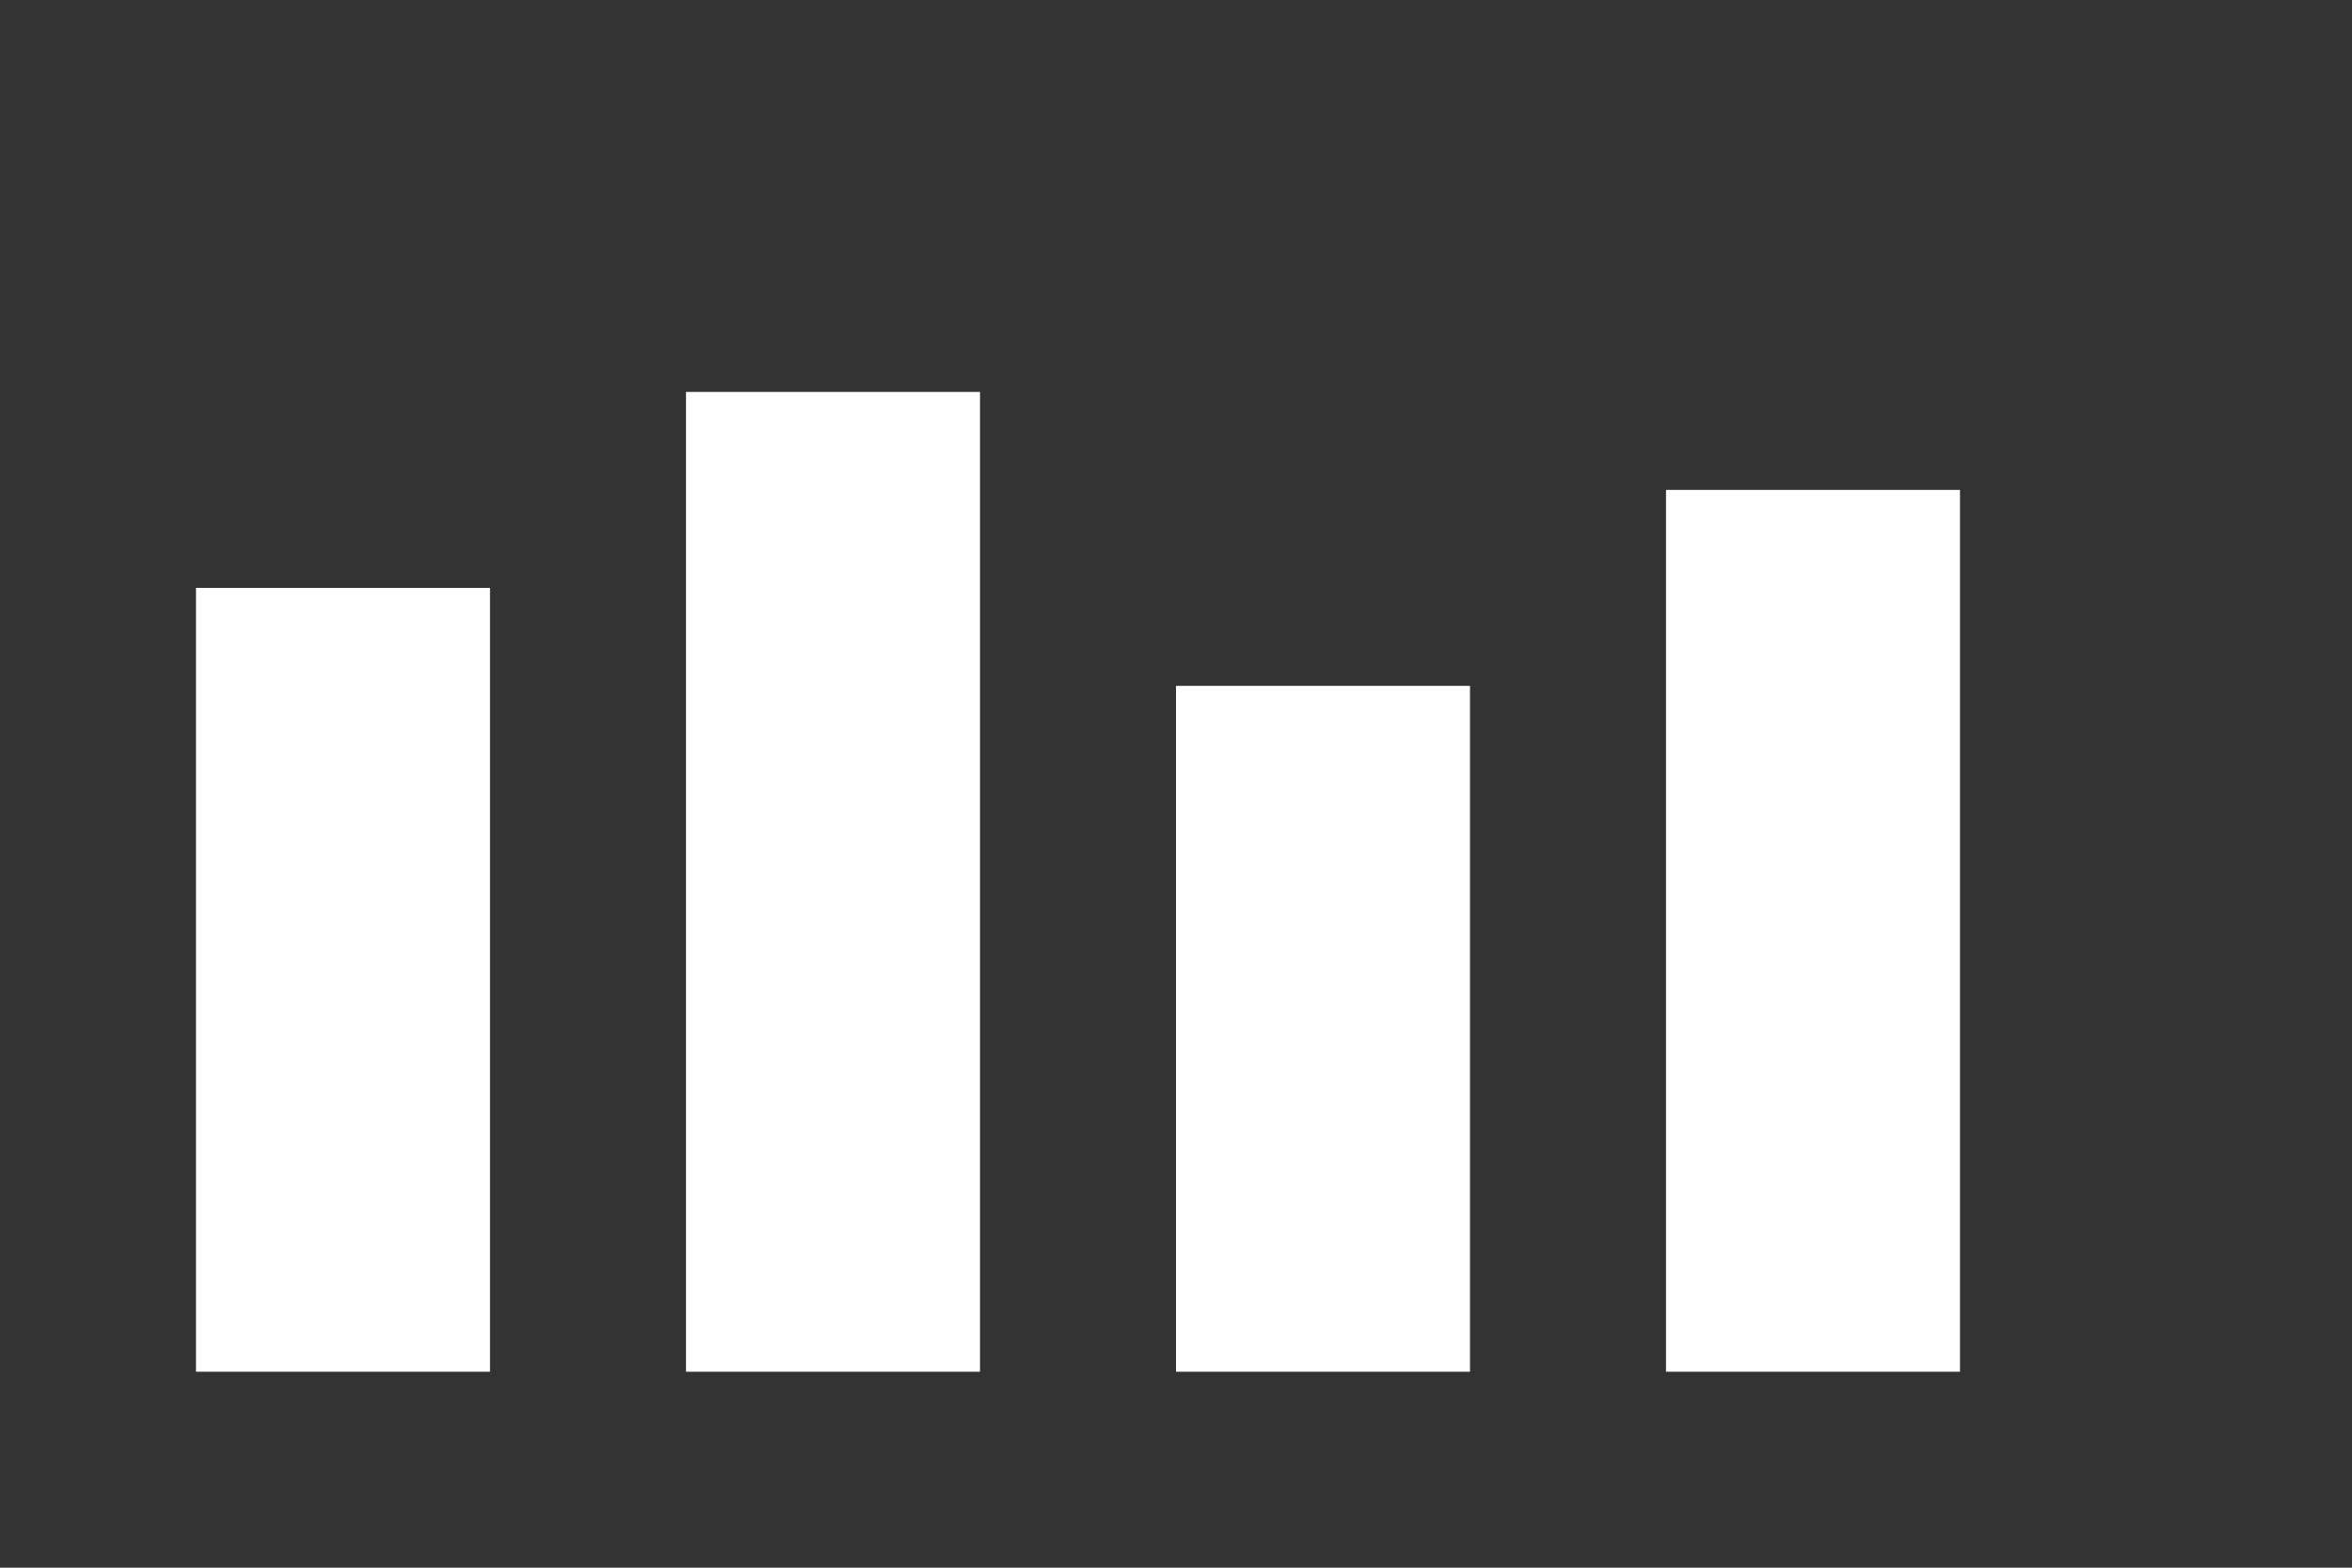 
<svg viewBox="0 0 120 80" xmlns="http://www.w3.org/2000/svg">
  <rect x="0" y="0" width="120" height="80" fill="#333333" stroke="none"/>
  <rect x="10" y="30" width="15" height="40" fill="#fff">
    <animate attributeName="y" values="30;10;30" dur="0.7s" repeatCount="indefinite"/>
    <animate attributeName="height" values="40;60;40" dur="0.7s" repeatCount="indefinite"/>
  </rect>
  <rect x="35" y="20" width="15" height="50" fill="#fff">
    <animate attributeName="y" values="20;40;20" dur="0.5s" repeatCount="indefinite"/>
    <animate attributeName="height" values="50;30;50" dur="0.5s" repeatCount="indefinite"/>
  </rect>
  <rect x="60" y="35" width="15" height="35" fill="#fff">
    <animate attributeName="y" values="35;15;35" dur="0.9s" repeatCount="indefinite"/>
    <animate attributeName="height" values="35;55;35" dur="0.9s" repeatCount="indefinite"/>
  </rect>
  <rect x="85" y="25" width="15" height="45" fill="#fff">
    <animate attributeName="y" values="25;45;25" dur="0.6s" repeatCount="indefinite"/>
    <animate attributeName="height" values="45;25;45" dur="0.6s" repeatCount="indefinite"/>
  </rect>
</svg>
